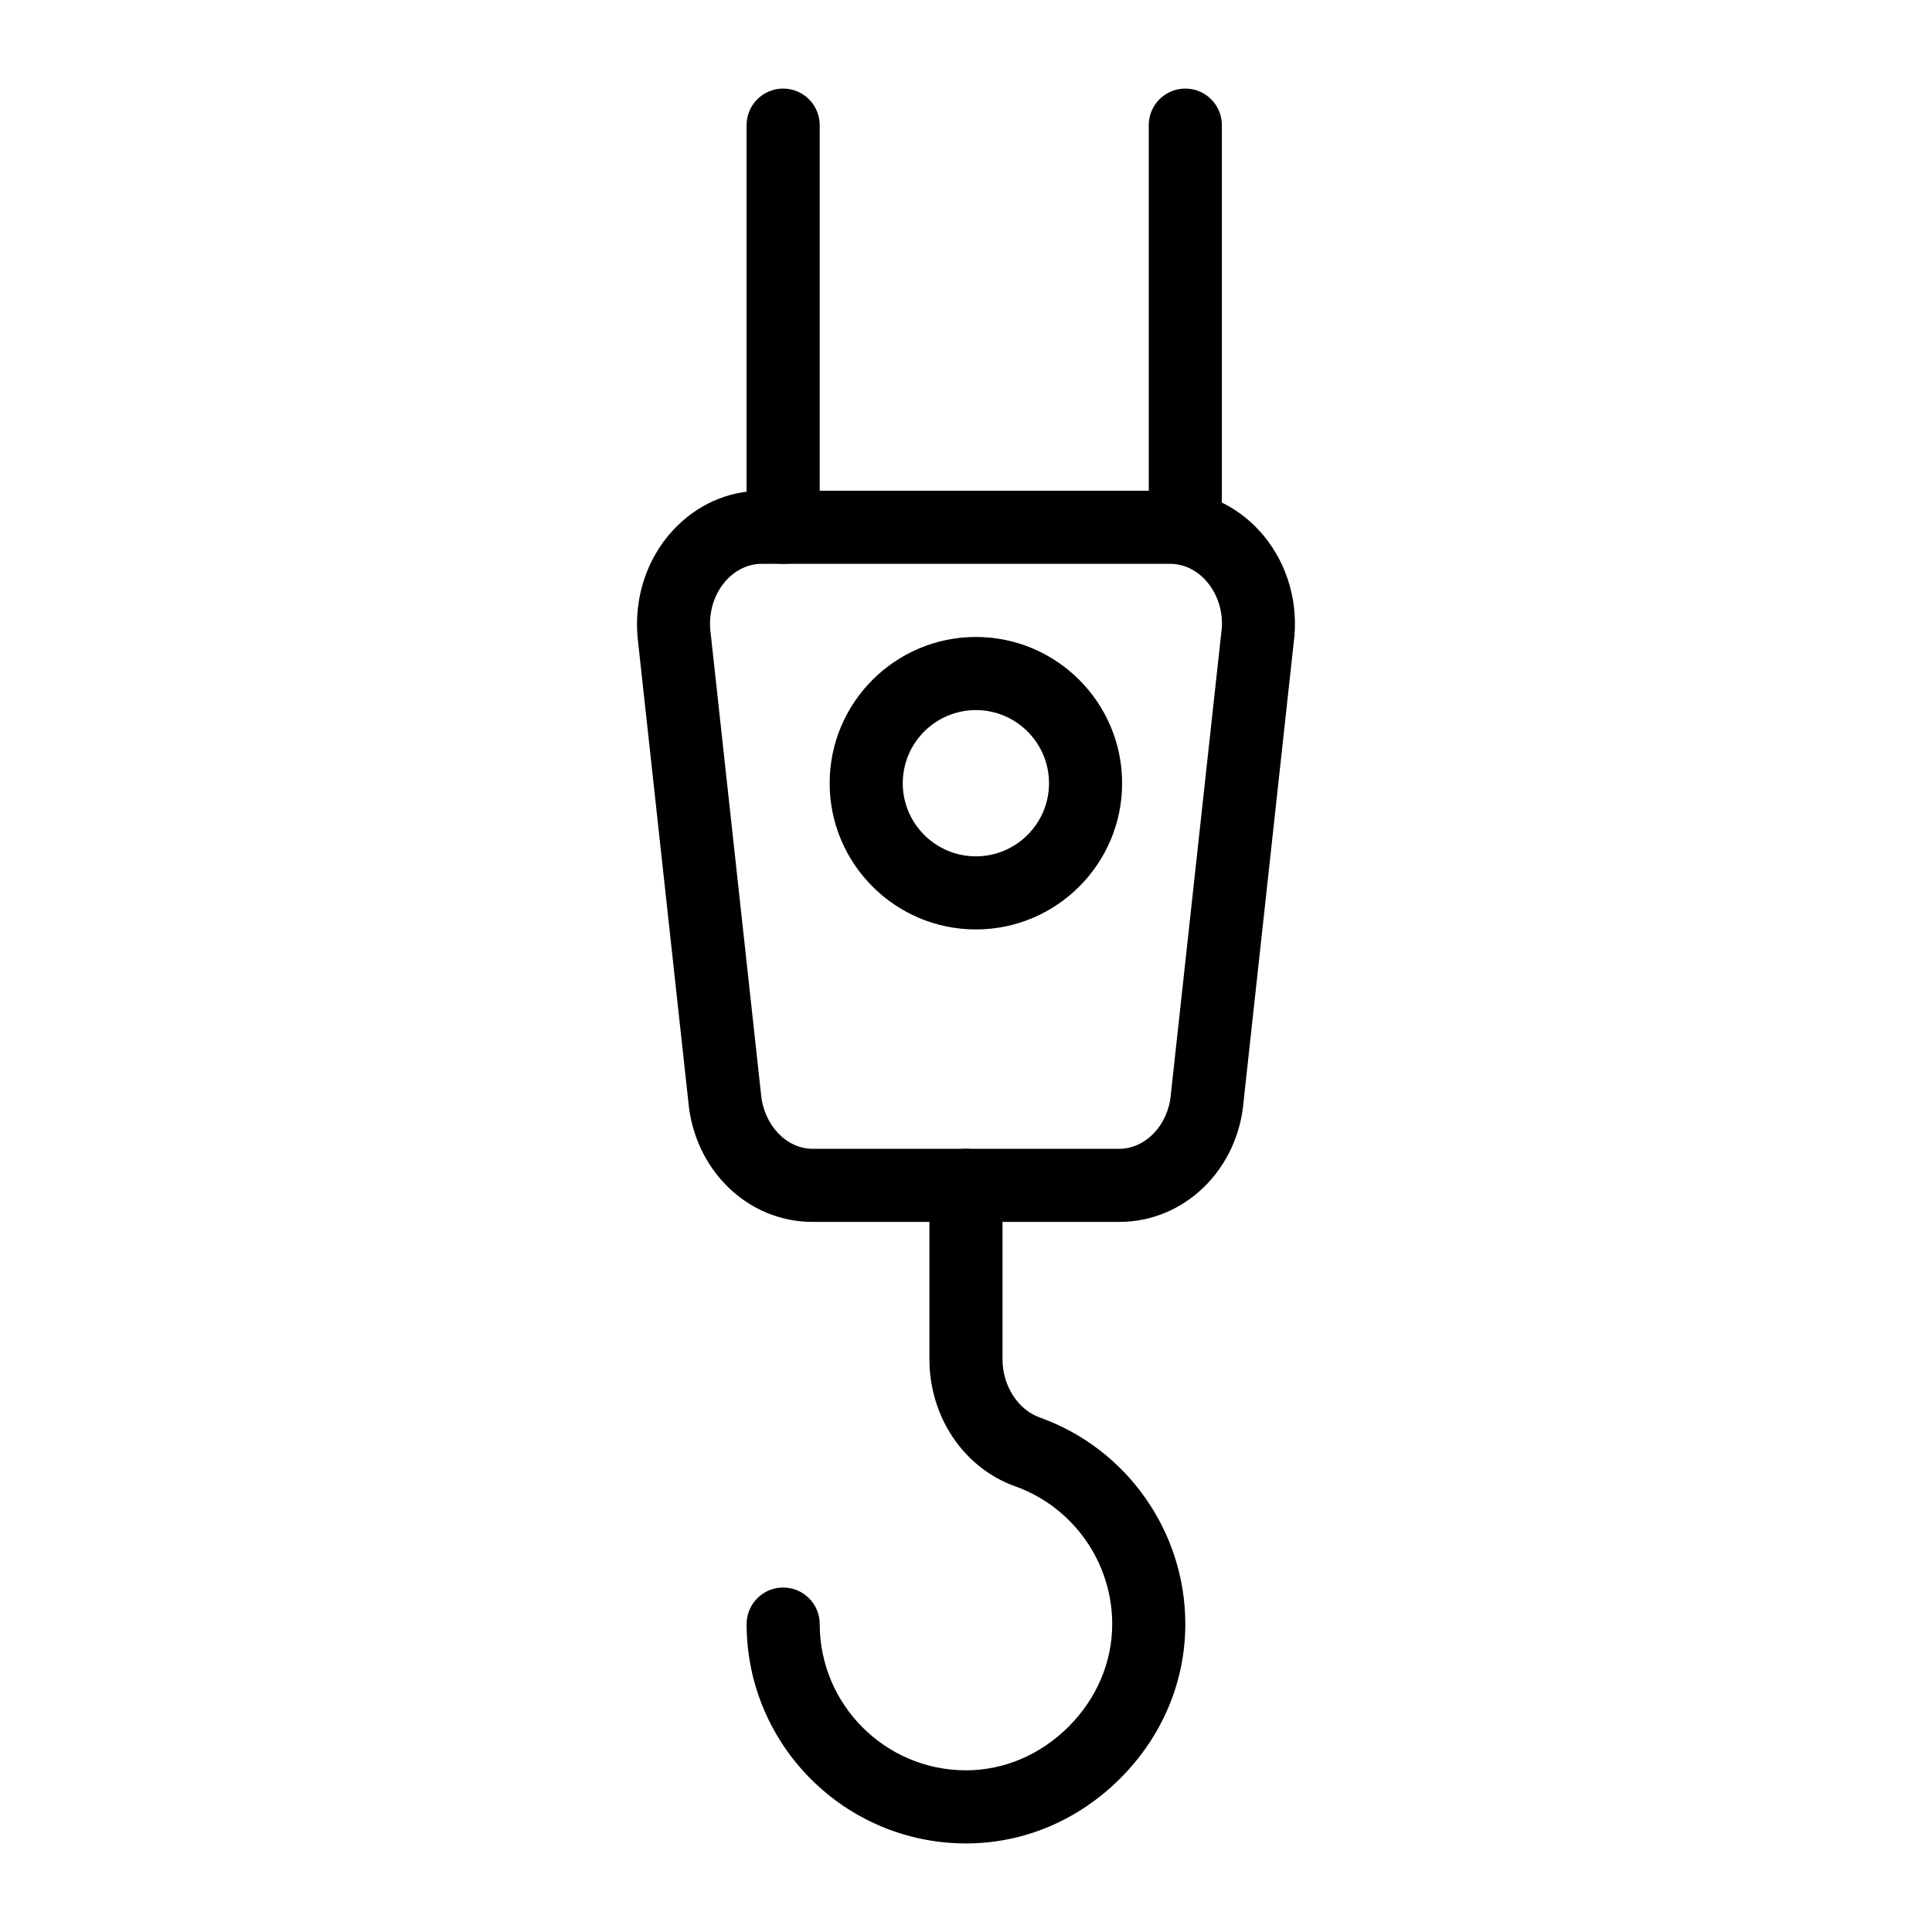 <?xml version="1.0" encoding="UTF-8"?>
<!-- Uploaded to: SVG Repo, www.svgrepo.com, Generator: SVG Repo Mixer Tools -->
<svg fill="#000000" width="800px" height="800px" version="1.1" viewBox="144 144 512 512" xmlns="http://www.w3.org/2000/svg">
 <g>
  <path d="m440.62 467.82h-81.266c-17.277 0-31.449-13.828-32.973-32.168l-13.434-122.94c-0.879-10.562 2.527-20.715 9.32-28.102 6.269-6.816 14.652-10.566 23.621-10.566h108.18c8.969 0 17.363 3.75 23.637 10.562 6.793 7.391 10.199 17.543 9.34 27.855l-13.484 123.44c-1.504 18.09-15.68 31.918-32.945 31.918zm-94.73-174.4c-3.481 0-6.812 1.527-9.367 4.305-3.141 3.41-4.703 8.199-4.297 13.129l13.434 122.94c0.695 8.324 6.703 14.648 13.695 14.648h81.266c6.984 0 12.992-6.324 13.664-14.402l13.484-123.44c0.387-4.68-1.172-9.461-4.316-12.871-2.555-2.777-5.887-4.309-9.379-4.309z"/>
  <path d="m400 632.53h-0.008c-32.055 0-58.133-26.074-58.133-58.133 0-5.352 4.332-9.688 9.688-9.688s9.688 4.34 9.688 9.688c0 21.367 17.383 38.754 38.754 38.754h0.008c10.078 0 19.727-4.106 27.184-11.562 7.461-7.453 11.566-17.109 11.566-27.191 0-16.344-10.332-31.016-25.715-36.508-13.598-4.856-22.727-18.379-22.727-33.664l-0.004-46.094c0-5.352 4.332-9.688 9.688-9.688s9.688 4.34 9.688 9.688v46.094c0 7 4.059 13.34 9.859 15.414 23.078 8.238 38.586 30.246 38.586 54.758 0 15.258-6.121 29.781-17.238 40.895-11.117 11.117-25.629 17.238-40.883 17.238z"/>
  <path d="m351.54 293.42c-5.356 0-9.688-4.34-9.688-9.688v-106.57c0-5.352 4.332-9.688 9.688-9.688s9.688 4.34 9.688 9.688v106.57c0 5.352-4.332 9.688-9.688 9.688z"/>
  <path d="m458.12 293.42c-5.356 0-9.688-4.34-9.688-9.688v-106.57c0-5.352 4.332-9.688 9.688-9.688 5.356 0 9.688 4.34 9.688 9.688v106.57c0.004 5.352-4.332 9.688-9.688 9.688z"/>
  <path d="m402.62 390.31c-21.375 0-38.754-17.387-38.754-38.754 0-21.367 17.383-38.754 38.754-38.754 21.375 0 38.754 17.387 38.754 38.754 0.004 21.371-17.379 38.754-38.754 38.754zm0-58.129c-10.684 0-19.379 8.691-19.379 19.379s8.695 19.379 19.379 19.379 19.379-8.691 19.379-19.379c0-10.691-8.695-19.379-19.379-19.379z"/>
 </g>
</svg>